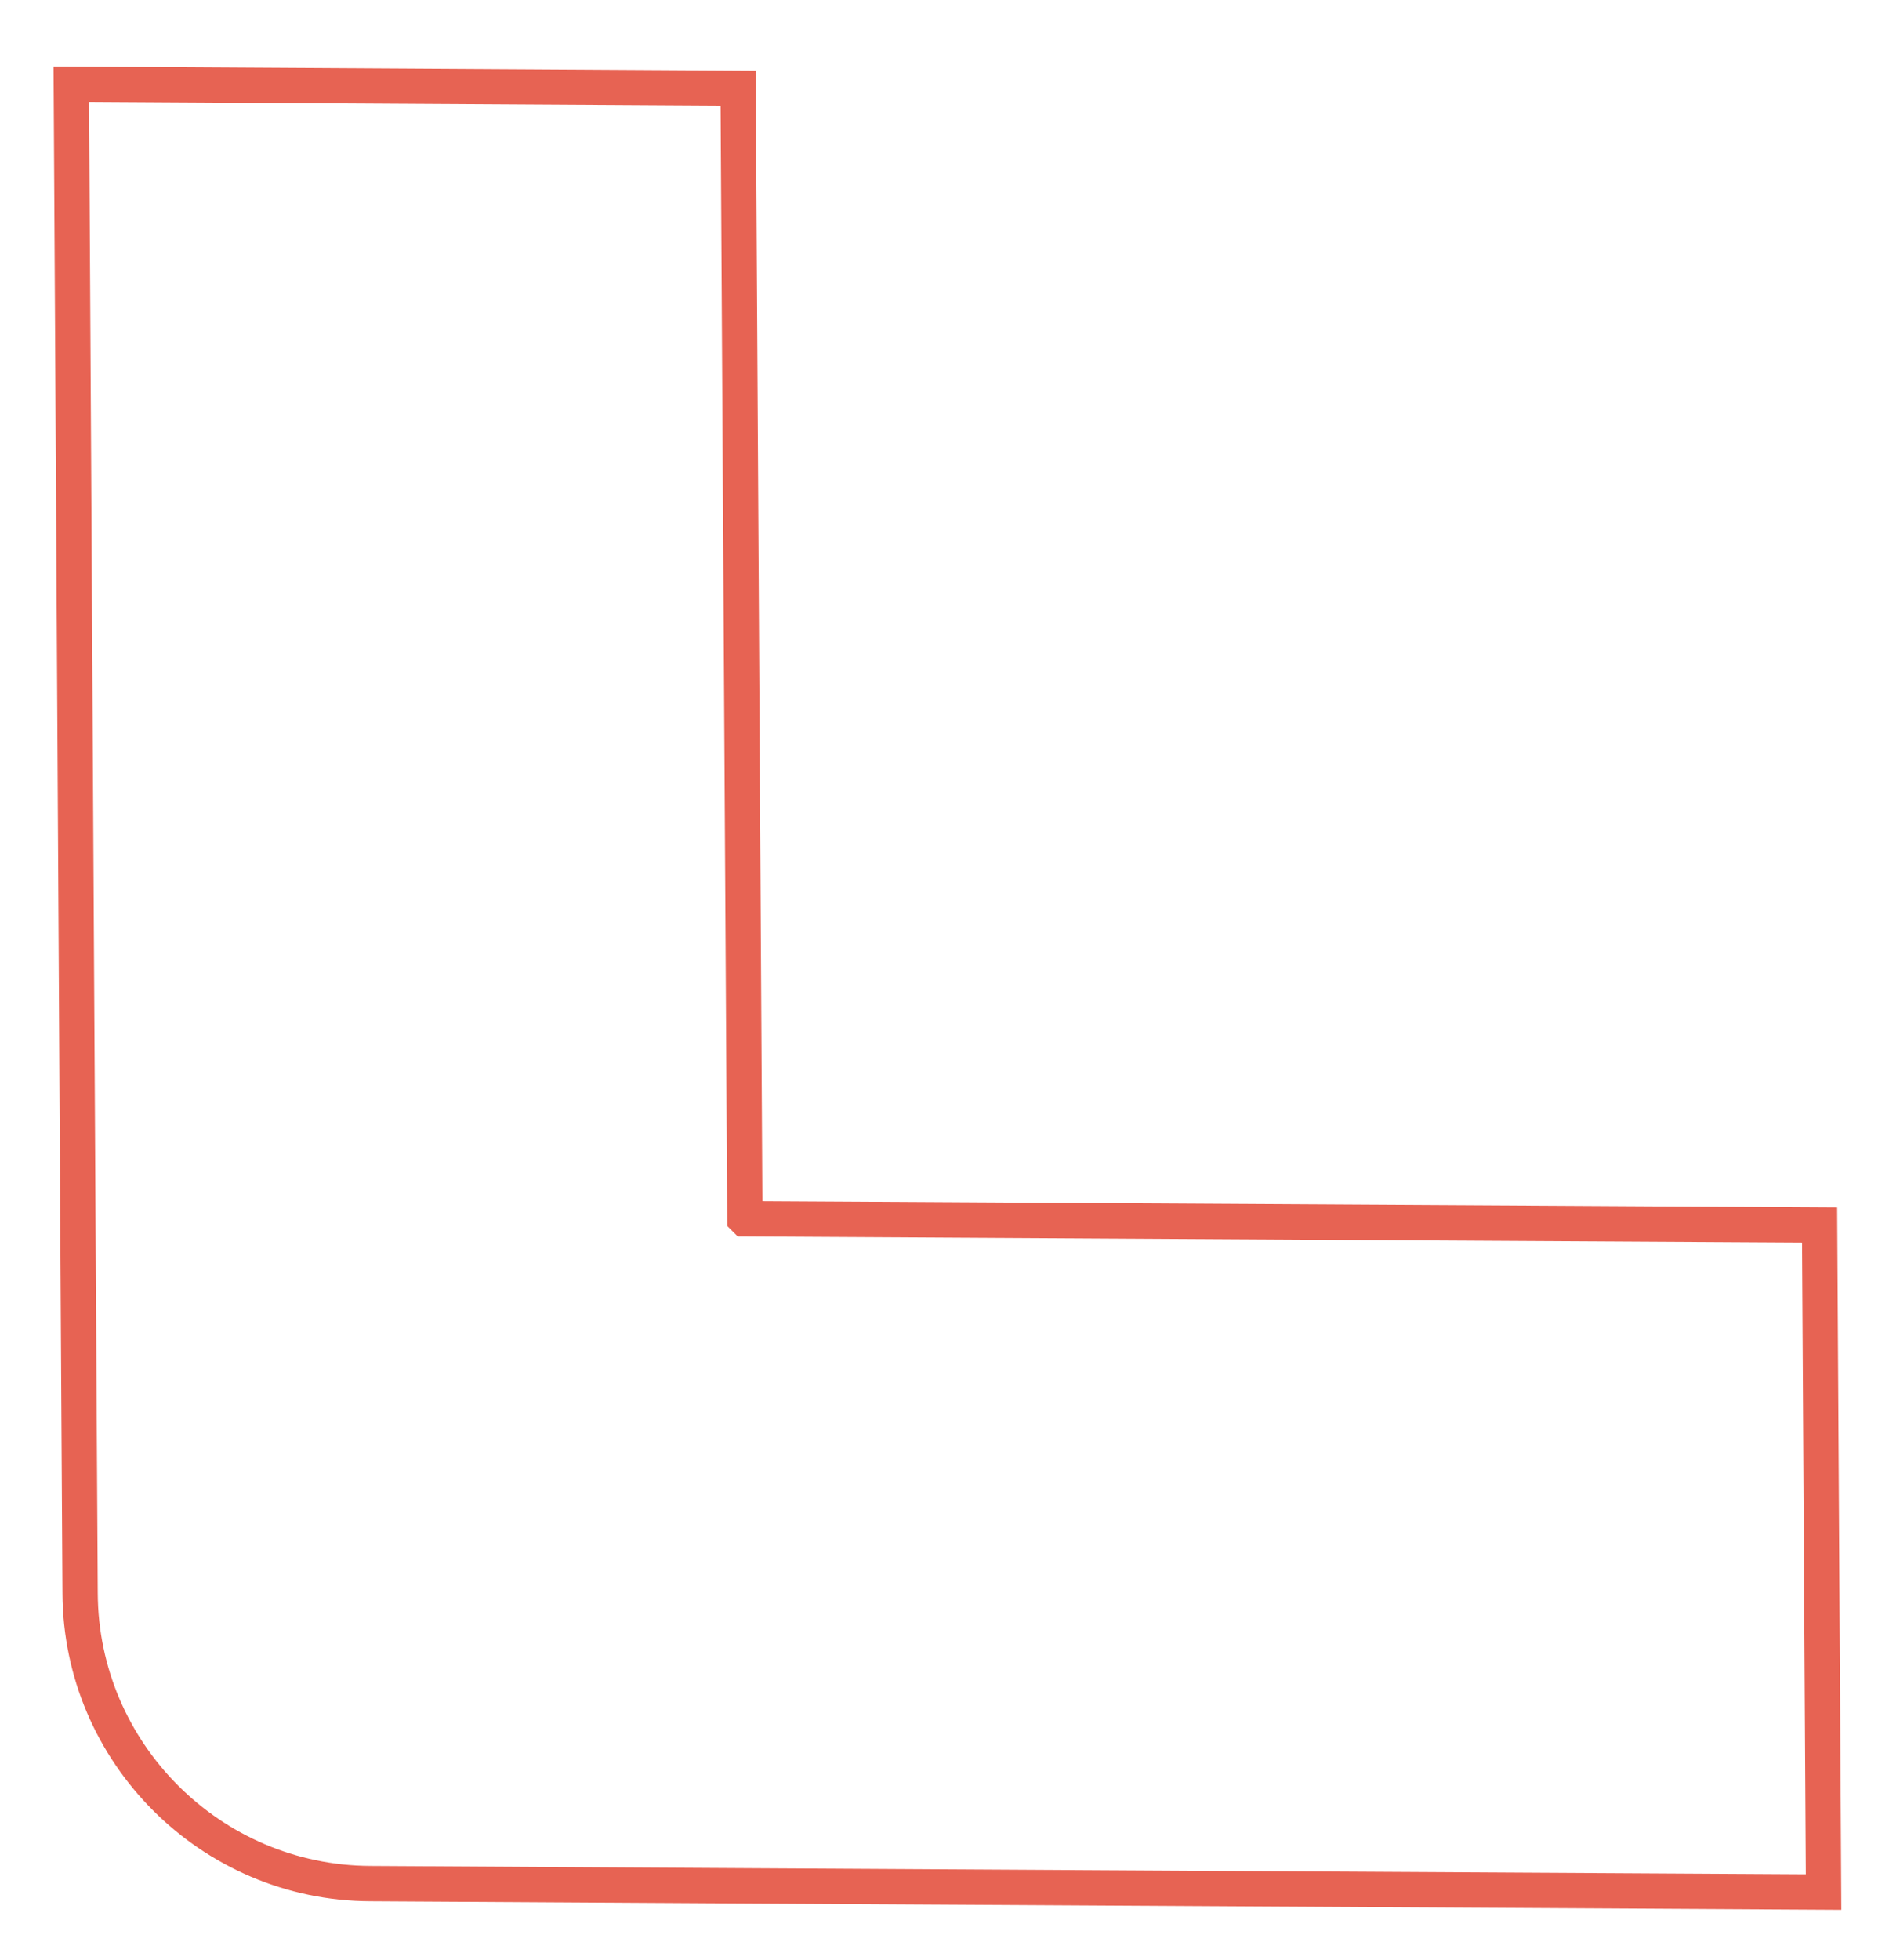 <svg width="107" height="111" viewBox="0 0 107 111" fill="none" xmlns="http://www.w3.org/2000/svg">
<g clip-path="url(#clip0_1193_12120)">
<path d="M42.192 69L41.811 4.998L4.039 4.773L4.41 68.765L4.538 90.21C4.572 99.252 11.94 106.62 20.982 106.654L42.427 106.782L103.294 107.134L103.069 69.362L42.202 69.01L42.192 69Z" stroke="#E76353" stroke-width="2" stroke-miterlimit="10"/>
</g>
<defs>
<clipPath id="clip0_1193_12120">
<rect width="107" height="111" fill="white"/>
</clipPath>
</defs>
</svg>
